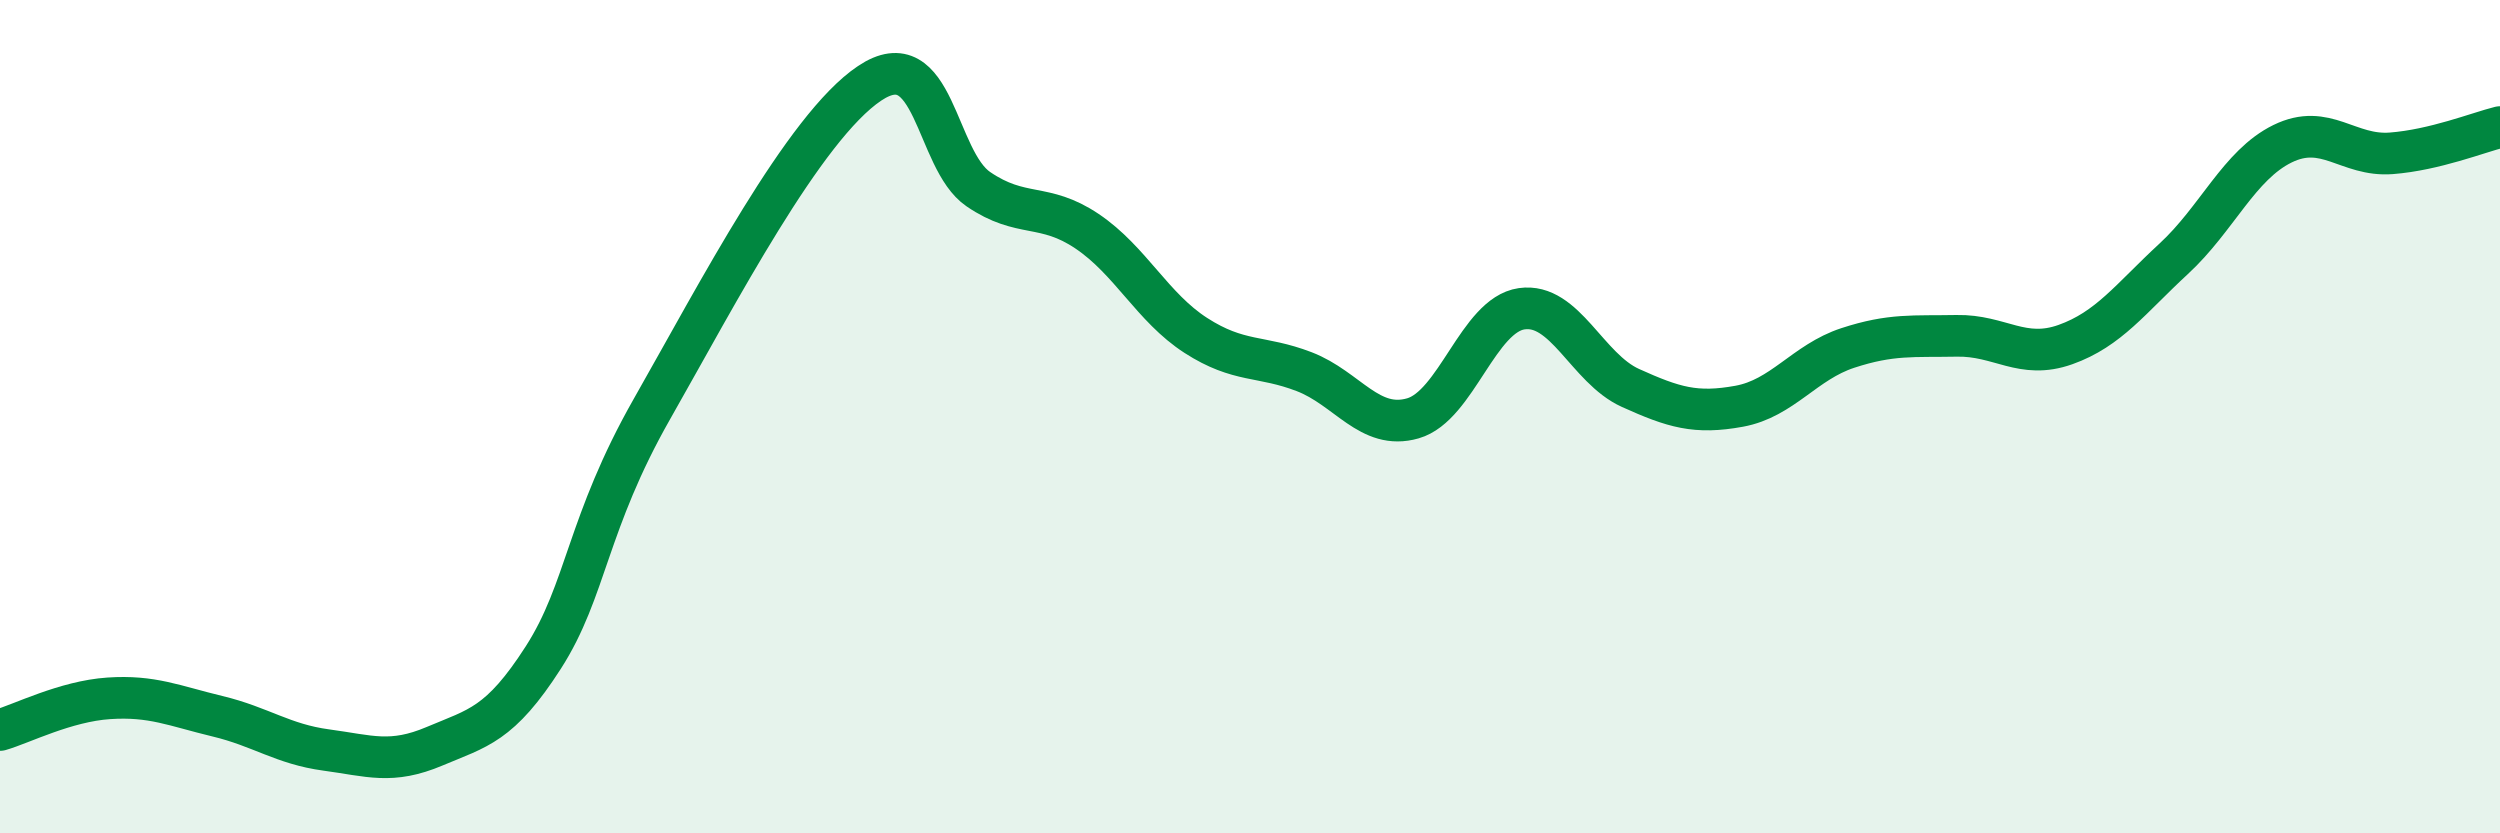 
    <svg width="60" height="20" viewBox="0 0 60 20" xmlns="http://www.w3.org/2000/svg">
      <path
        d="M 0,17.52 C 0.52,17.37 1.57,16.83 2.61,16.76 C 3.65,16.69 4.18,16.94 5.22,17.19 C 6.26,17.44 6.79,17.86 7.83,18 C 8.87,18.14 9.39,18.35 10.43,17.91 C 11.47,17.47 12,17.4 13.04,15.78 C 14.08,14.16 14.08,12.57 15.65,9.81 C 17.22,7.05 19.3,3.05 20.87,2 C 22.44,0.95 22.44,3.83 23.48,4.54 C 24.52,5.25 25.05,4.85 26.09,5.55 C 27.13,6.25 27.66,7.38 28.7,8.05 C 29.74,8.72 30.26,8.52 31.3,8.92 C 32.34,9.32 32.87,10.34 33.91,10.04 C 34.95,9.74 35.48,7.56 36.52,7.41 C 37.56,7.26 38.09,8.84 39.13,9.31 C 40.17,9.78 40.7,9.94 41.74,9.75 C 42.78,9.56 43.31,8.69 44.35,8.35 C 45.39,8.01 45.92,8.08 46.96,8.06 C 48,8.04 48.53,8.64 49.57,8.27 C 50.61,7.9 51.13,7.17 52.17,6.21 C 53.21,5.25 53.74,3.96 54.78,3.45 C 55.82,2.94 56.35,3.76 57.39,3.68 C 58.43,3.6 59.48,3.18 60,3.05L60 20L0 20Z"
        fill="#008740"
        opacity="0.1"
        stroke-linecap="round"
        stroke-linejoin="round"
      />
      <path
        d="M 0,17.52 C 0.52,17.37 1.57,16.83 2.61,16.76 C 3.65,16.69 4.18,16.94 5.22,17.19 C 6.26,17.44 6.79,17.86 7.83,18 C 8.87,18.14 9.39,18.35 10.43,17.91 C 11.47,17.47 12,17.4 13.04,15.78 C 14.08,14.16 14.08,12.57 15.65,9.81 C 17.22,7.05 19.3,3.05 20.87,2 C 22.44,0.95 22.44,3.83 23.48,4.54 C 24.52,5.25 25.05,4.85 26.09,5.55 C 27.13,6.25 27.66,7.38 28.7,8.05 C 29.74,8.72 30.26,8.52 31.3,8.92 C 32.34,9.32 32.87,10.34 33.91,10.04 C 34.95,9.74 35.48,7.56 36.52,7.41 C 37.56,7.26 38.09,8.84 39.13,9.31 C 40.17,9.78 40.7,9.94 41.74,9.75 C 42.78,9.56 43.31,8.69 44.35,8.35 C 45.39,8.01 45.92,8.08 46.96,8.06 C 48,8.04 48.53,8.64 49.57,8.27 C 50.61,7.9 51.13,7.17 52.17,6.21 C 53.21,5.25 53.74,3.96 54.78,3.45 C 55.82,2.94 56.35,3.76 57.39,3.68 C 58.43,3.6 59.48,3.18 60,3.05"
        stroke="#008740"
        stroke-width="1"
        fill="none"
        stroke-linecap="round"
        stroke-linejoin="round"
      />
    </svg>
  